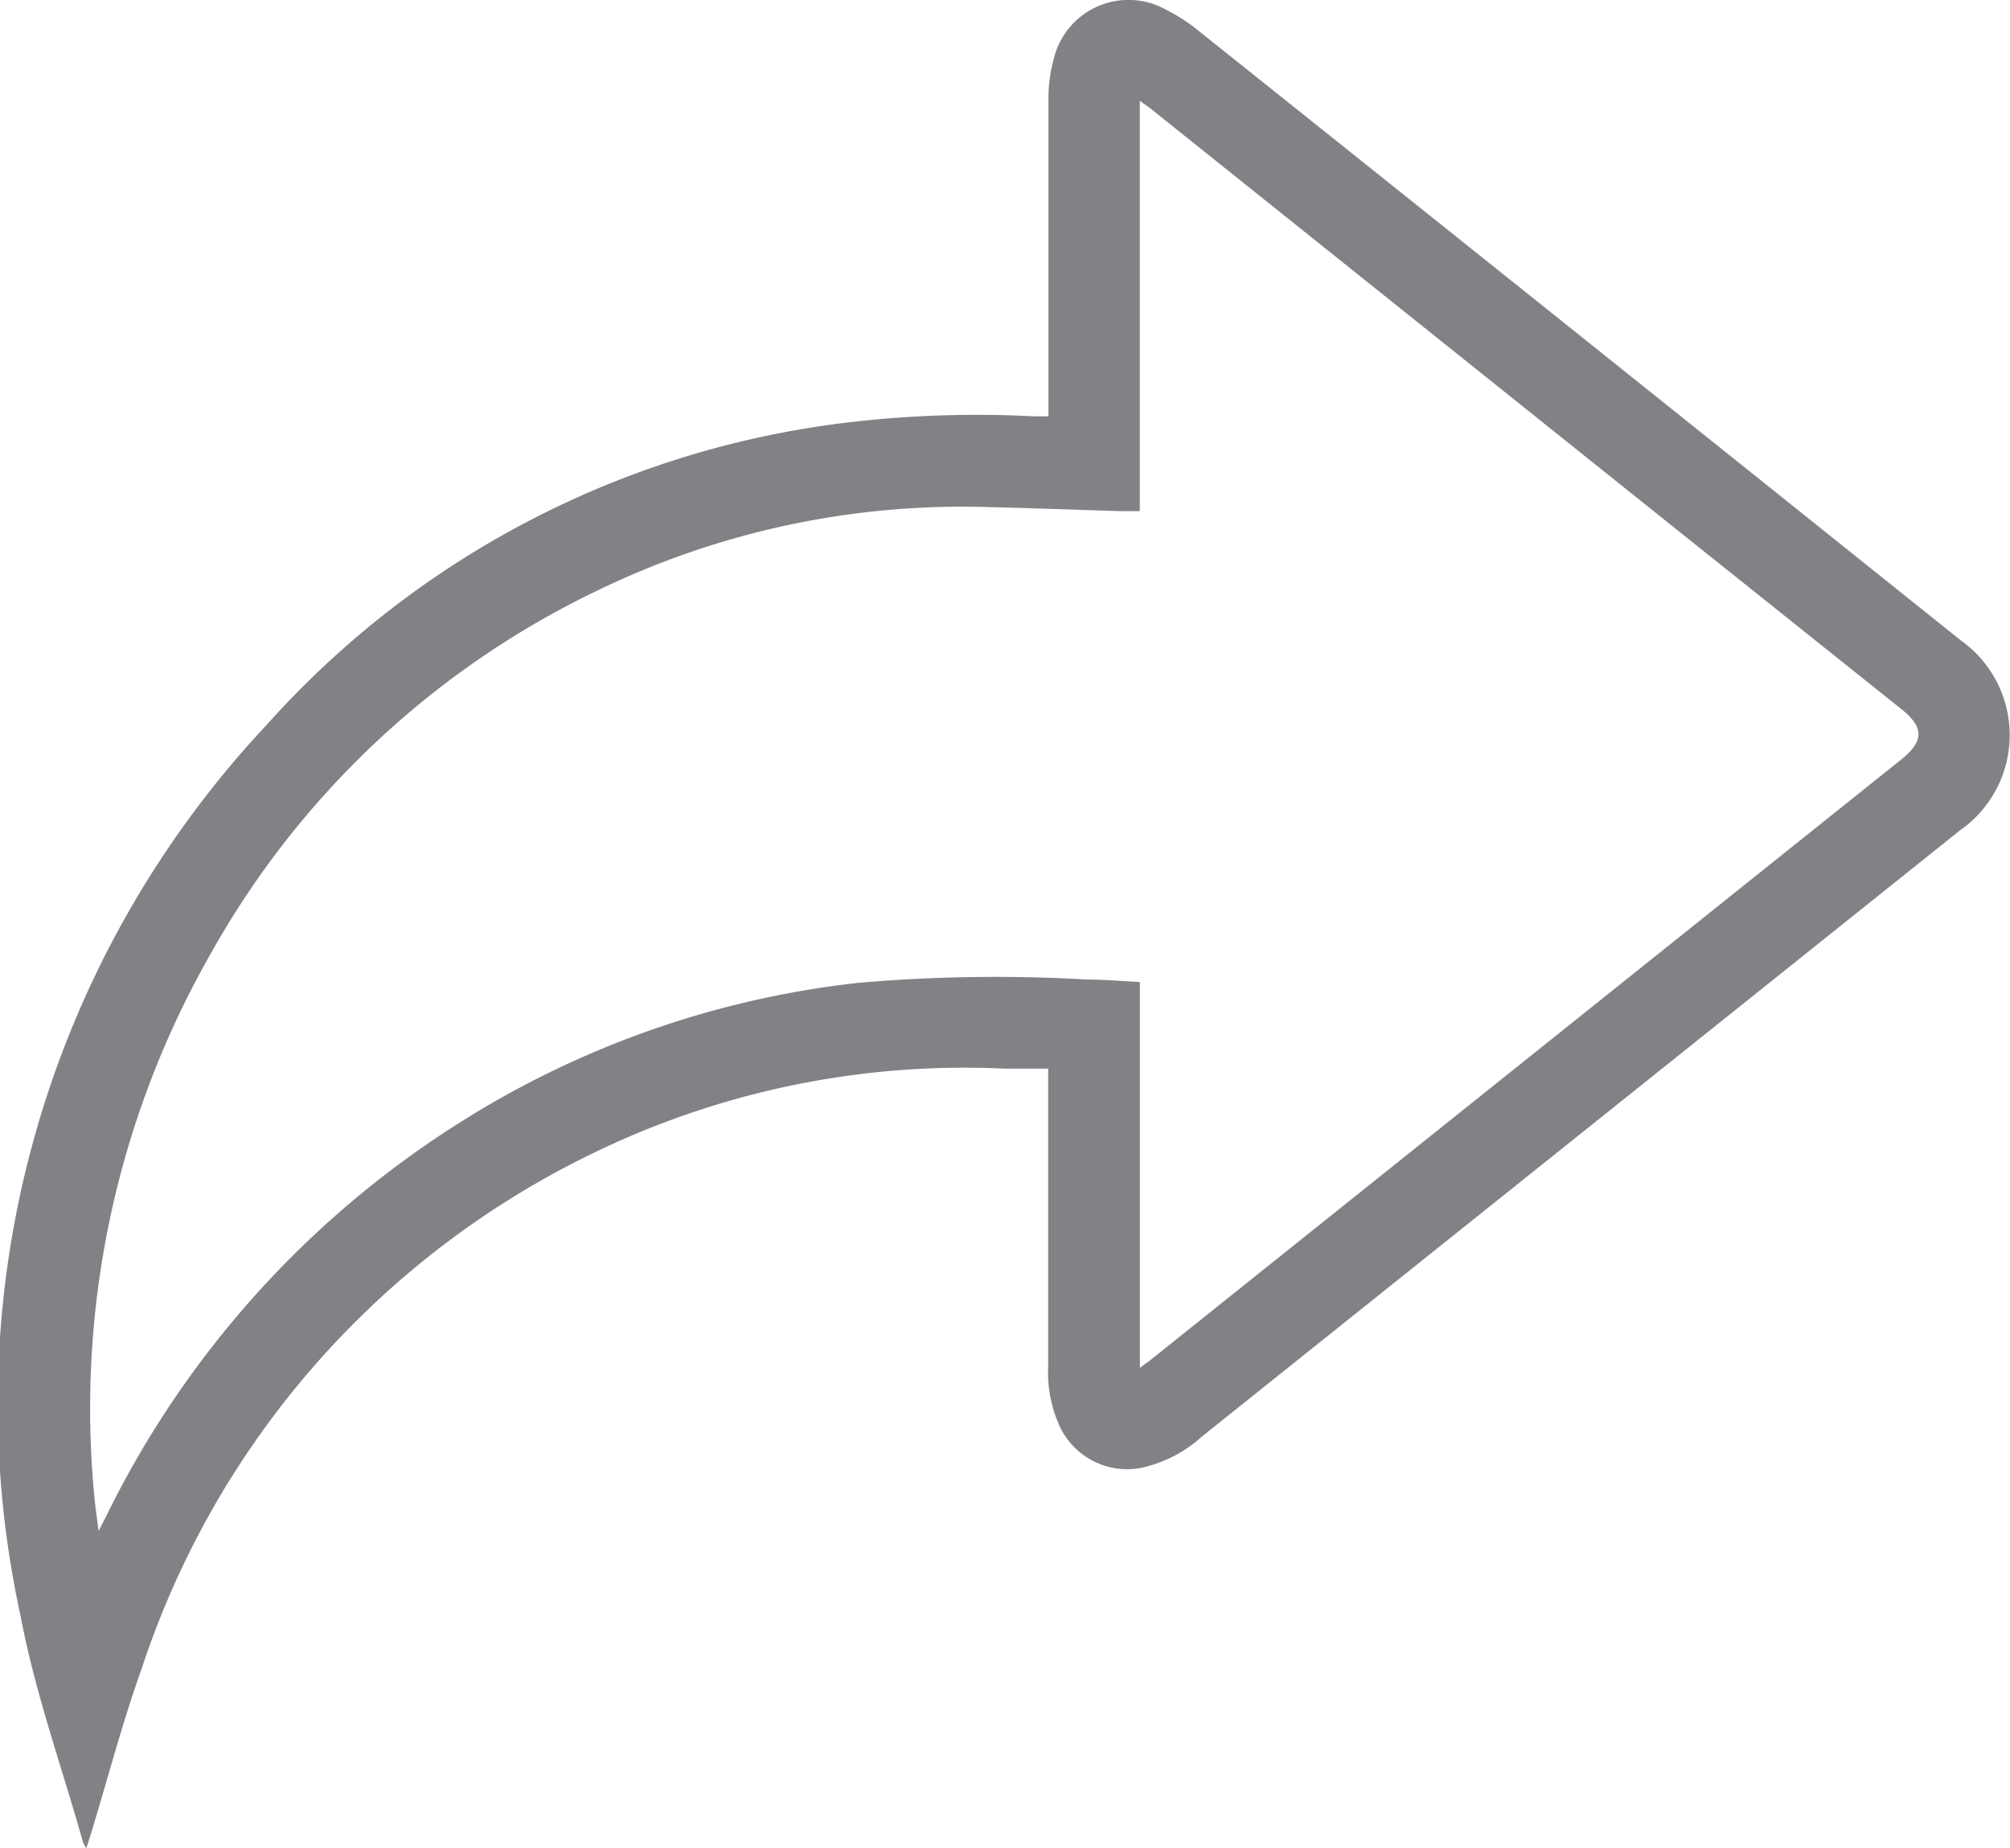 <svg xmlns="http://www.w3.org/2000/svg" xmlns:xlink="http://www.w3.org/1999/xlink" width="20.578" height="18.918" viewBox="0 0 20.578 18.918">
  <defs>
    <clipPath id="clip-path">
      <rect id="Rectangle_694" data-name="Rectangle 694" width="20.578" height="18.919" fill="none"/>
    </clipPath>
  </defs>
  <g id="Group_993" data-name="Group 993" transform="translate(0 0)">
    <g id="Group_944" data-name="Group 944" transform="translate(0 0)" clip-path="url(#clip-path)">
      <path id="Path_489" data-name="Path 489" d="M10.734,4.262V3.349c0-.78,0-1.561,0-2.341a1.491,1.491,0,0,1,.053-.4A.787.787,0,0,1,11.939.1a1.842,1.842,0,0,1,.339.221q3.9,3.114,7.794,6.232A1.189,1.189,0,0,1,20.065,8.5L12.31,14.7a1.358,1.358,0,0,1-.639.327.764.764,0,0,1-.812-.407,1.32,1.32,0,0,1-.128-.633q0-1.331,0-2.662v-.387c-.157,0-.3,0-.449,0a8.7,8.7,0,0,0-4.325.922,8.973,8.973,0,0,0-4.505,5.215c-.2.557-.348,1.129-.521,1.694-.013.043-.027.085-.047.148a.373.373,0,0,1-.034-.06c-.215-.766-.488-1.522-.636-2.3a10.162,10.162,0,0,1,2.51-9.131,9.476,9.476,0,0,1,5.9-3.095,11.189,11.189,0,0,1,1.955-.07c.044,0,.089,0,.154,0M11.67,14c.056-.041.089-.063.119-.088l7.678-6.14c.231-.185.232-.329,0-.513L17.18,5.432l-5.387-4.31c-.033-.026-.068-.05-.124-.09v4.2c-.072,0-.132,0-.193,0-.455-.014-.911-.031-1.367-.042a8.557,8.557,0,0,0-4,.858,8.971,8.971,0,0,0-3.944,3.7,9.389,9.389,0,0,0-1.2,5.558c.009.11.027.22.044.365.037-.072.056-.107.074-.144a9.93,9.93,0,0,1,3.624-4.037A9.608,9.608,0,0,1,8.787,10.06a16.193,16.193,0,0,1,2.338-.034c.176,0,.351.016.545.025Z" transform="translate(0 0)" fill="#808285"/>
    </g>
  </g>
</svg>
